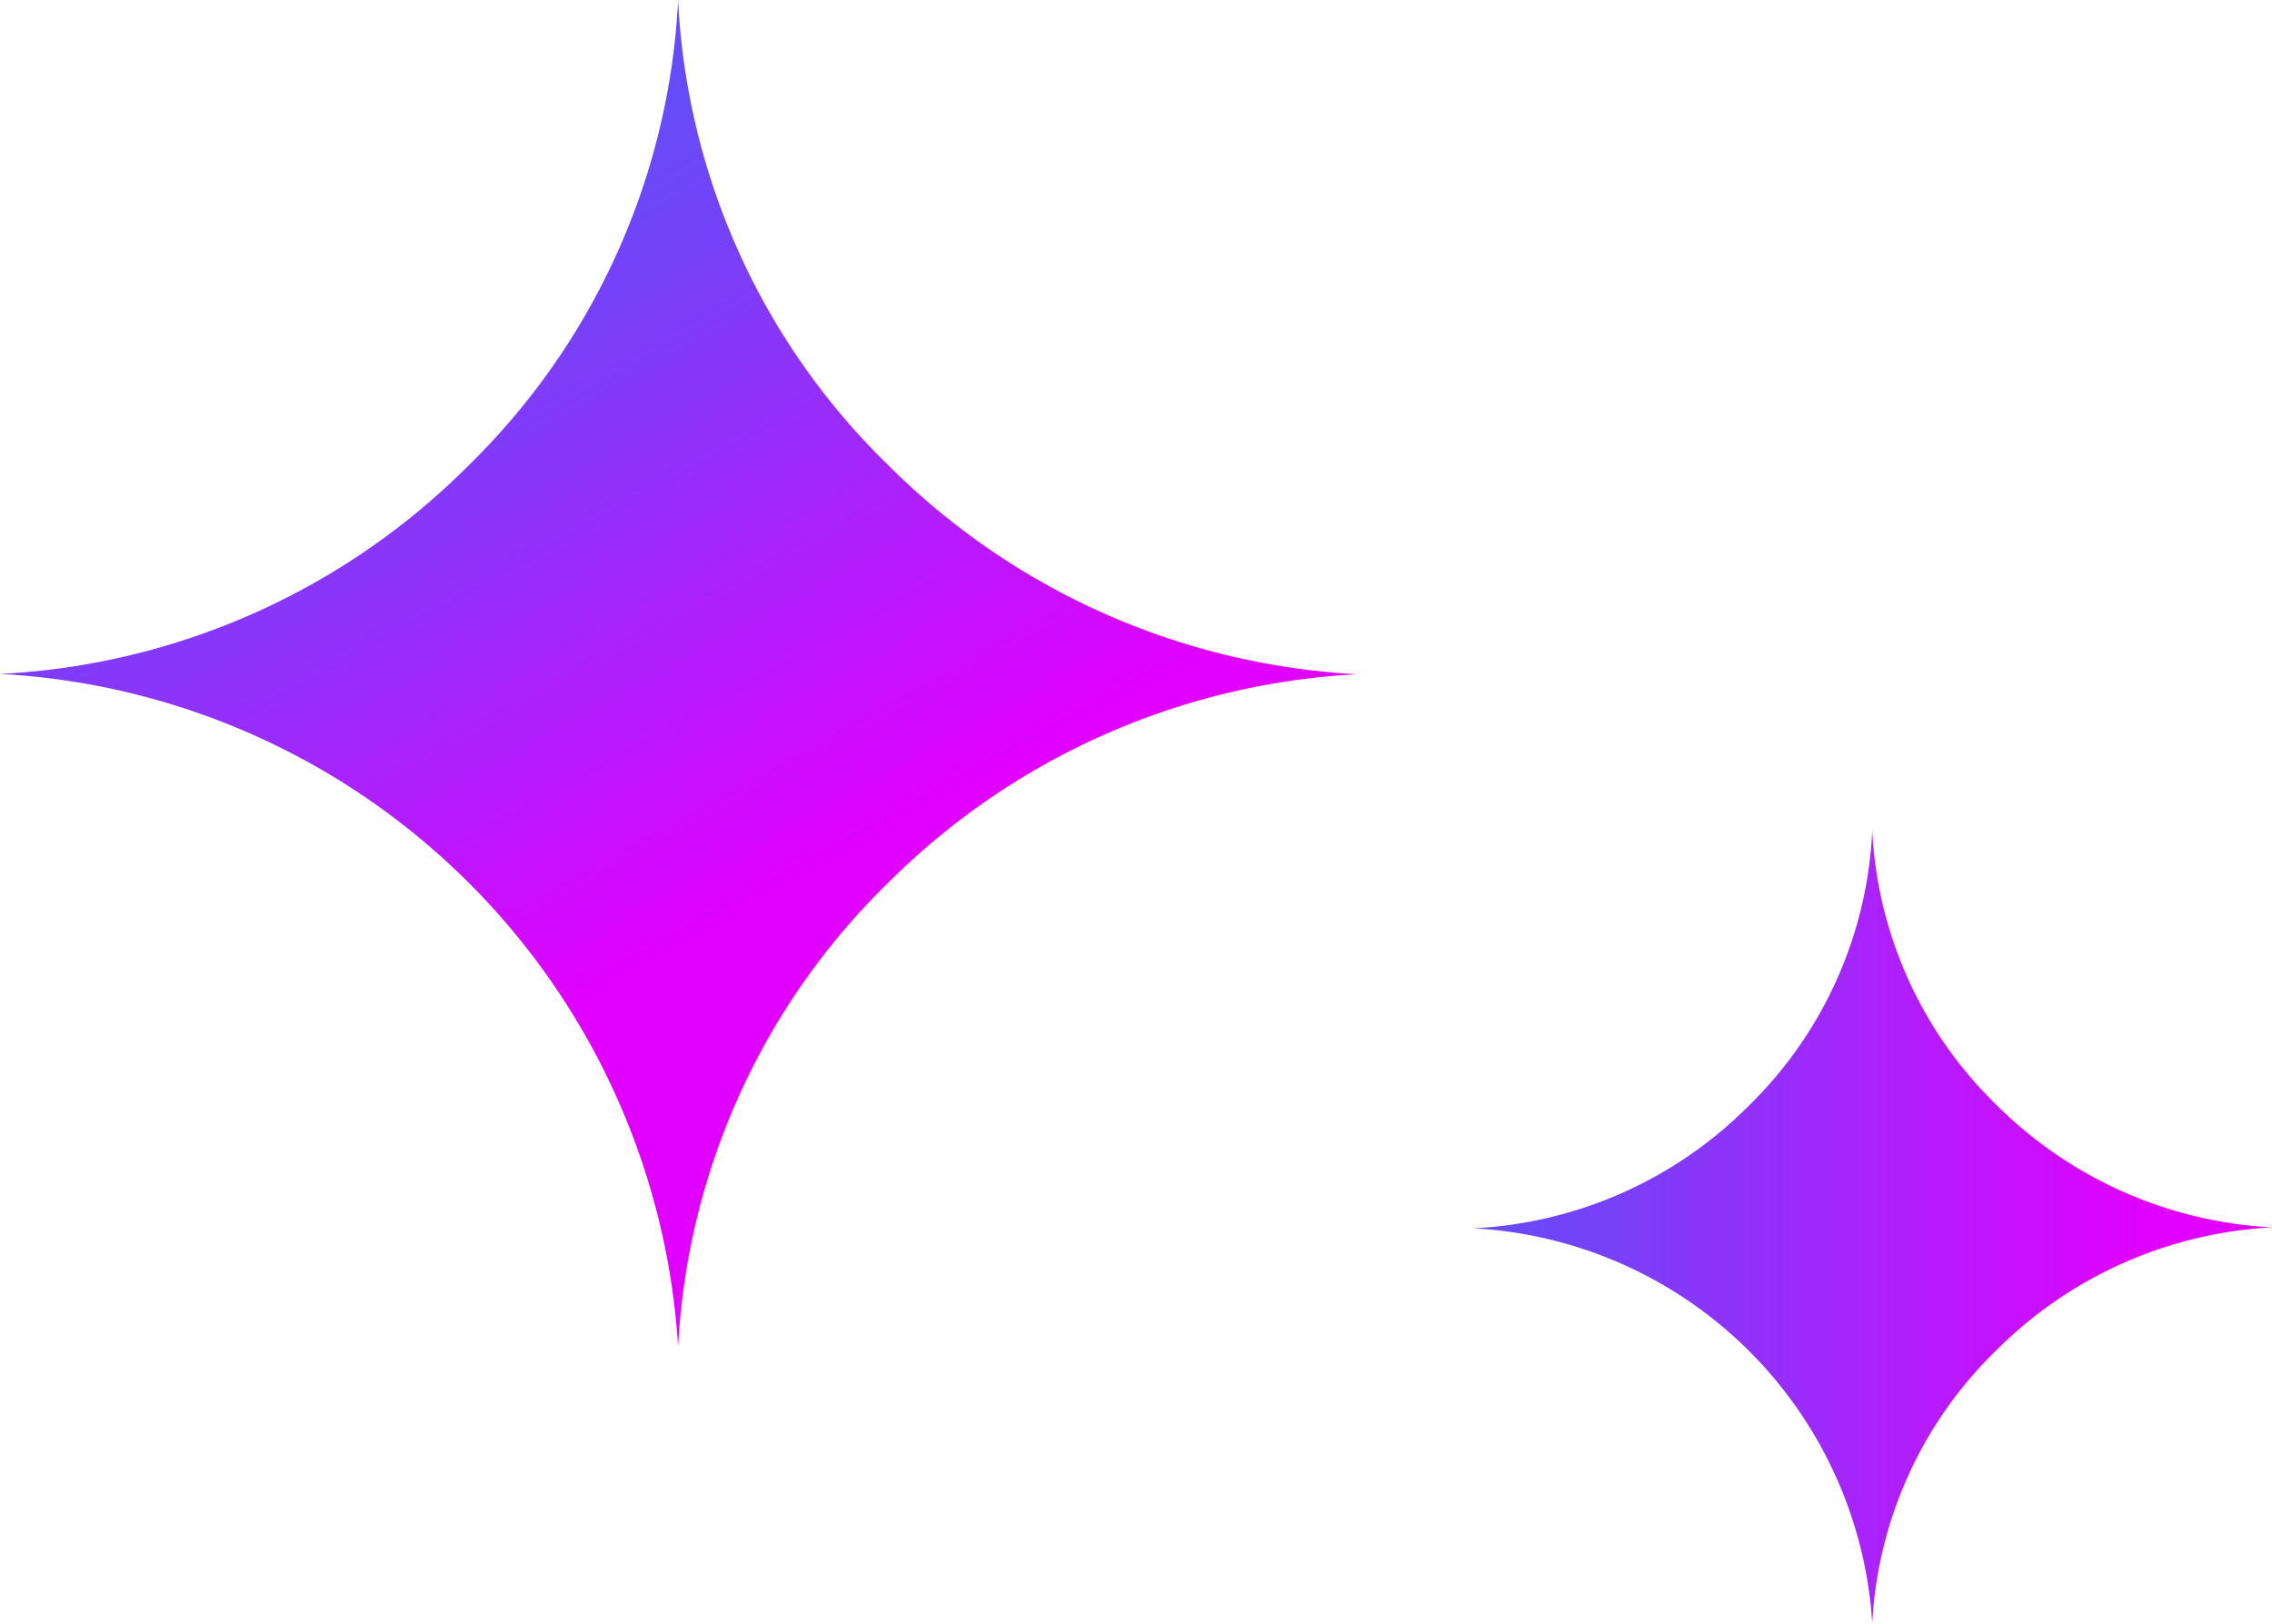 <svg xmlns="http://www.w3.org/2000/svg" xmlns:xlink="http://www.w3.org/1999/xlink" viewBox="0 0 71.1 50.83"><defs><style>.cls-1{fill:url(#linear-gradient);}.cls-2{fill:url(#linear-gradient-2);}</style><linearGradient id="linear-gradient" x1="13.68" y1="7.4" x2="26.94" y2="31.43" gradientUnits="userSpaceOnUse"><stop offset="0" stop-color="#664bf8"></stop><stop offset="0.15" stop-color="#7542f9"></stop><stop offset="0.42" stop-color="#9d2afb"></stop><stop offset="0.81" stop-color="#dc03ff"></stop><stop offset="0.84" stop-color="#e100ff"></stop></linearGradient><linearGradient id="linear-gradient-2" x1="46.1" y1="38.43" x2="71.1" y2="38.43" xlink:href="#linear-gradient"></linearGradient></defs><g id="Layer_2" data-name="Layer 2"><g id="Layer_1-2" data-name="Layer 1"><path class="cls-1" d="M0,21.09a22.28,22.28,0,0,0,14.65-6.51A21.88,21.88,0,0,0,21.22,0a21.8,21.8,0,0,0,6.6,14.58A22.43,22.43,0,0,0,42.47,21.1a22.42,22.42,0,0,0-14.64,6.49,21.89,21.89,0,0,0-6.61,14.55A22.47,22.47,0,0,0,0,21.09Z"></path><path class="cls-2" d="M46.1,38.44a13.06,13.06,0,0,0,8.62-3.83A12.87,12.87,0,0,0,58.59,26a12.87,12.87,0,0,0,3.89,8.58,13.18,13.18,0,0,0,8.62,3.83,13.16,13.16,0,0,0-8.61,3.83,12.86,12.86,0,0,0-3.9,8.56A13.21,13.21,0,0,0,46.1,38.44Z"></path></g></g></svg>